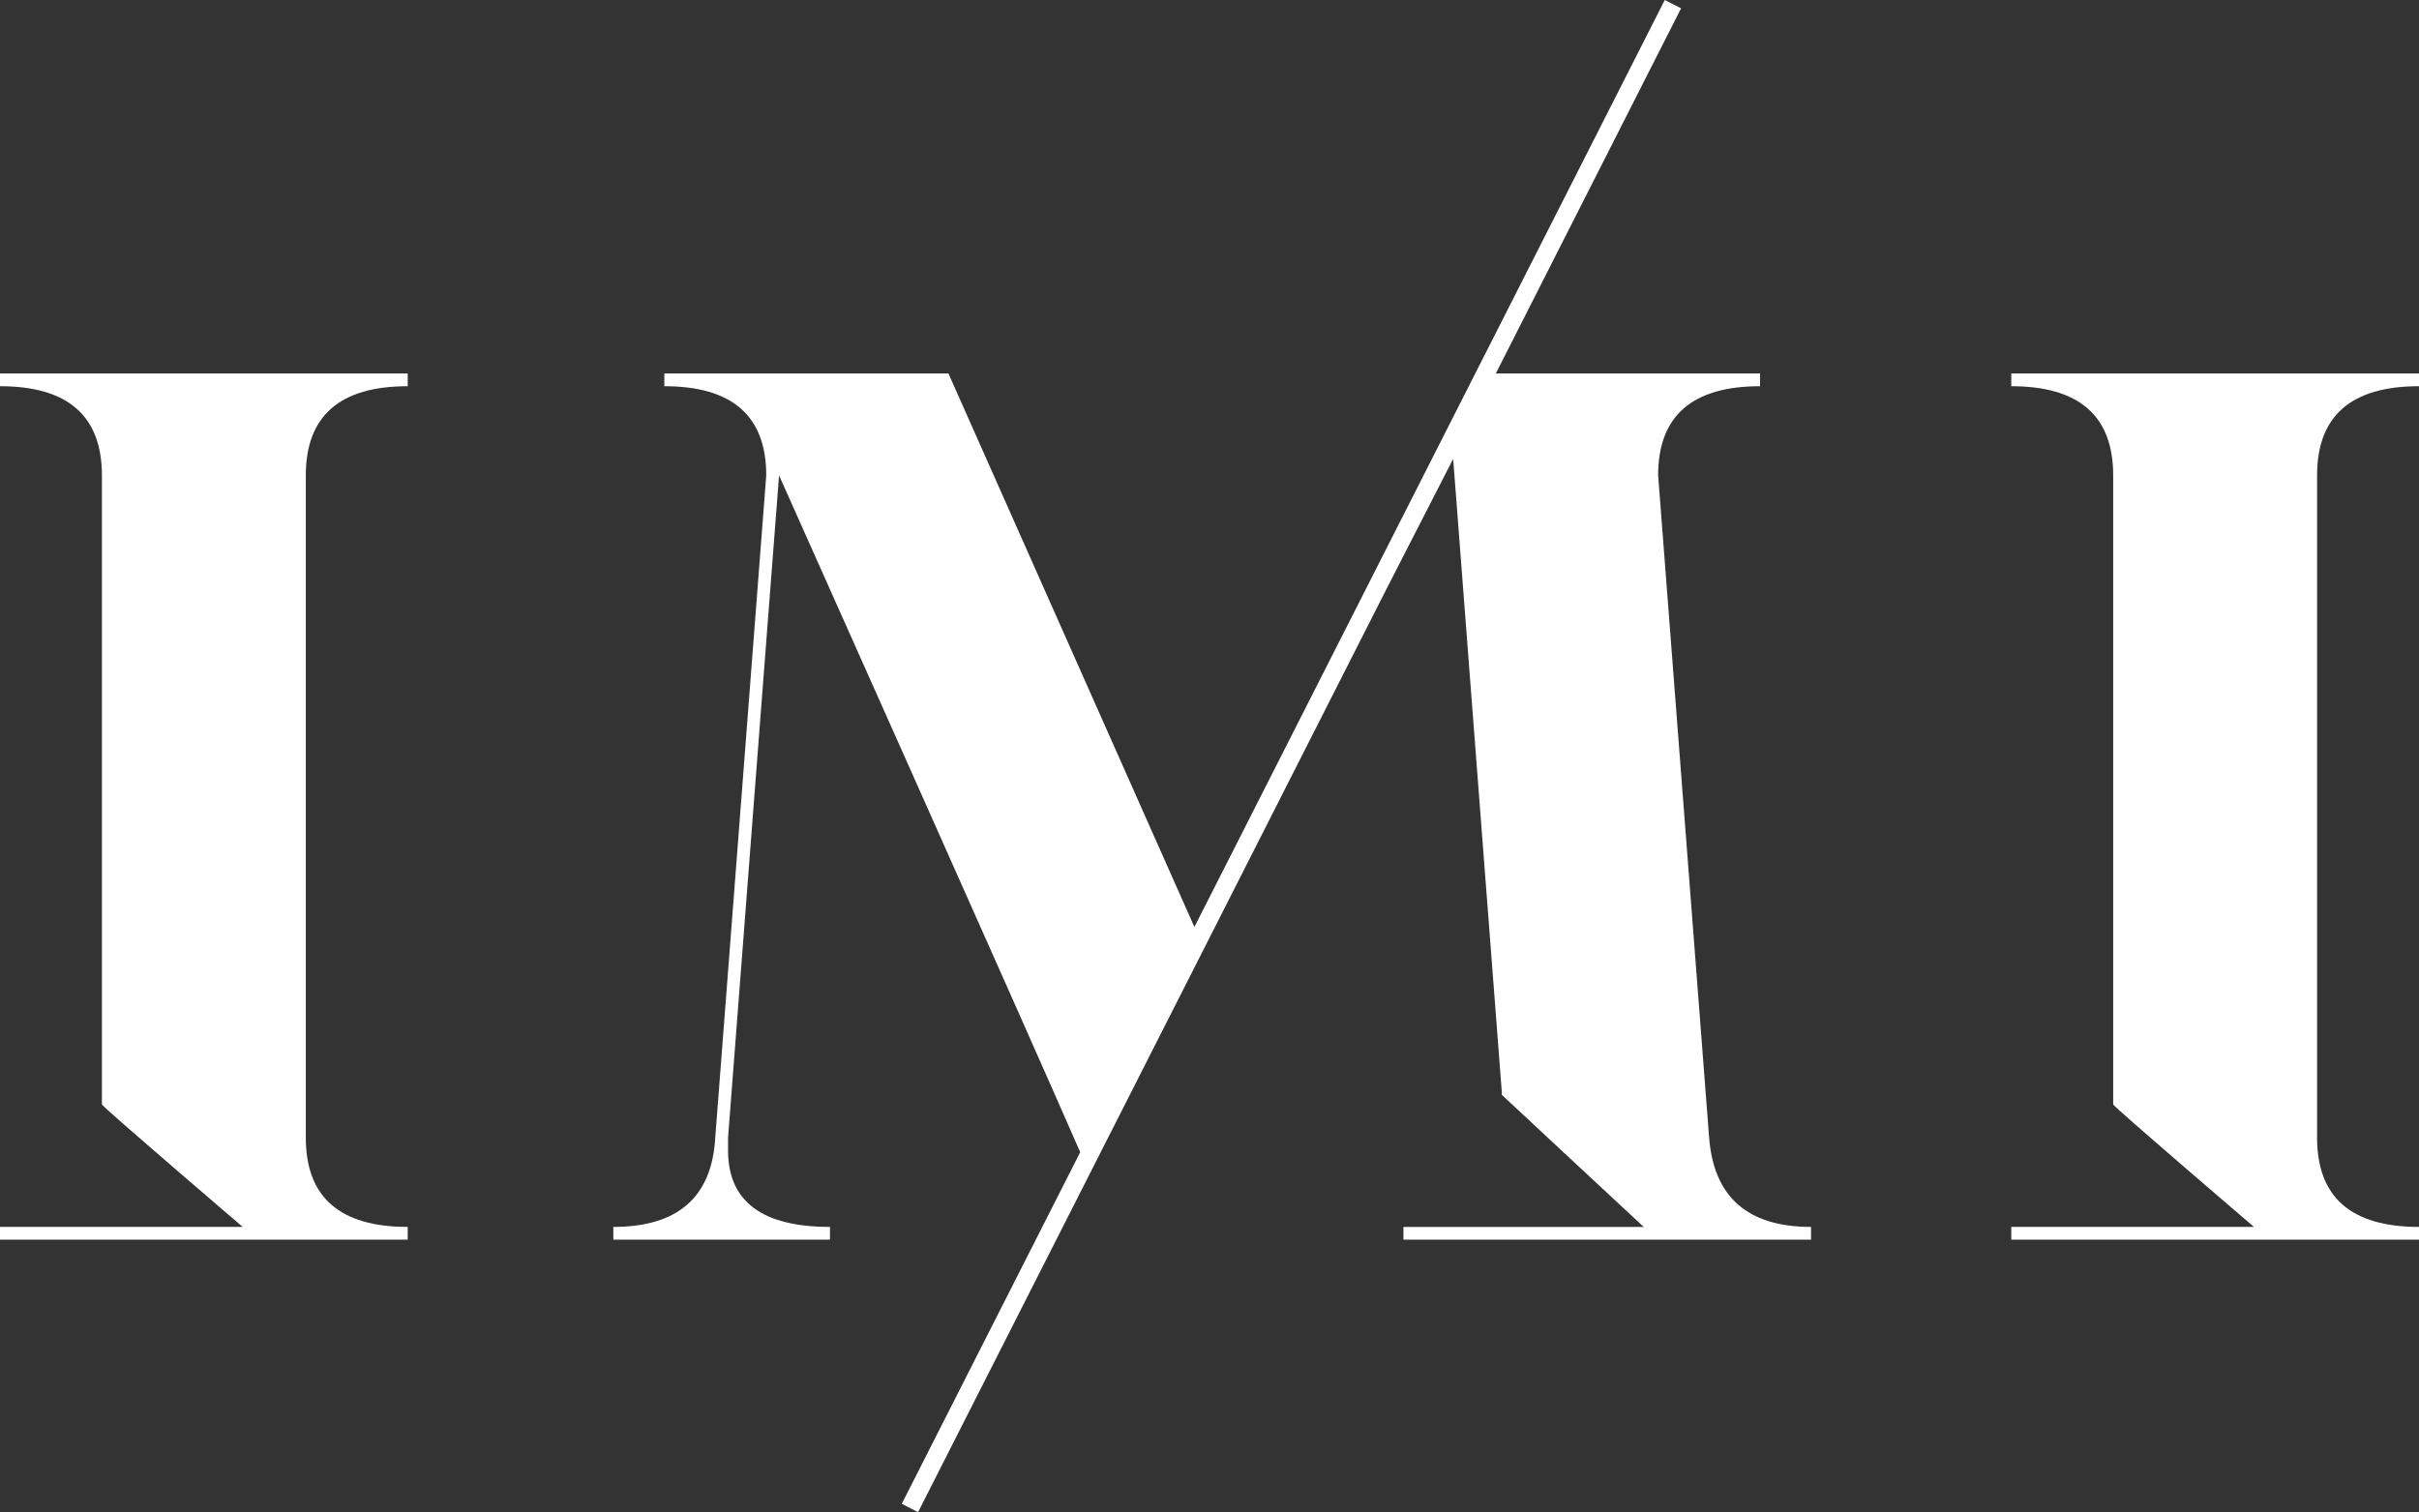 <svg xmlns="http://www.w3.org/2000/svg" id="Calque_2" data-name="Calque 2" viewBox="0 0 269.89 168.75"><rect x="0" y="0" width="269.89" height="168.75" fill="#333333" stroke="none"/><defs><style>      .cls-1 {        fill: #fff;        stroke-width: 0px;      }    </style></defs><g id="Calque_1-2" data-name="Calque 1"><g><path class="cls-1" d="M269.89,43.1v-1.42h-45.49v1.42c7.58,0,11.37,3.32,11.37,9.95v70.2c.04.27,15.71,13.67,15.71,13.67h-27.08v1.42h45.49v-1.42c-7.58,0-11.37-3.32-11.37-9.95V53.05c0-6.63,3.79-9.95,11.37-9.95Z"></path><path class="cls-1" d="M0,43.1c7.58,0,11.37,3.32,11.37,9.95v70.2c.04.27,15.71,13.67,15.71,13.67H0v1.42h45.49v-1.42c-7.58,0-11.37-3.32-11.37-9.95V53.05c0-6.63,3.79-9.95,11.37-9.95v-1.42H0v1.42Z"></path><path class="cls-1" d="M190.69,126.97l-5.69-73.92c0-6.63,3.79-9.95,11.37-9.95v-1.42h-29.48L187.39,1.26l.17-.33-1.82-.93-52.48,103.45-27.44-61.77h-31.7v1.42c7.58,0,11.37,3.32,11.37,9.95l-5.69,73.92c-.38,6.63-4.17,9.95-11.37,9.95v1.42h24.17v-1.42c-7.58,0-11.37-2.85-11.37-8.53v-1.42l5.69-73.92s27.48,61.49,33.6,75.53l-19.74,38.91-.17.33,1.82.93,52.27-103.04,7.43-14.5,5.42,70.56c.02.16-.06.35.06.46.4.39,15.78,14.69,15.78,14.69h-26.81v1.42h45.48v-1.42c-7.06,0-10.85-3.32-11.37-9.95Z"></path></g></g></svg>